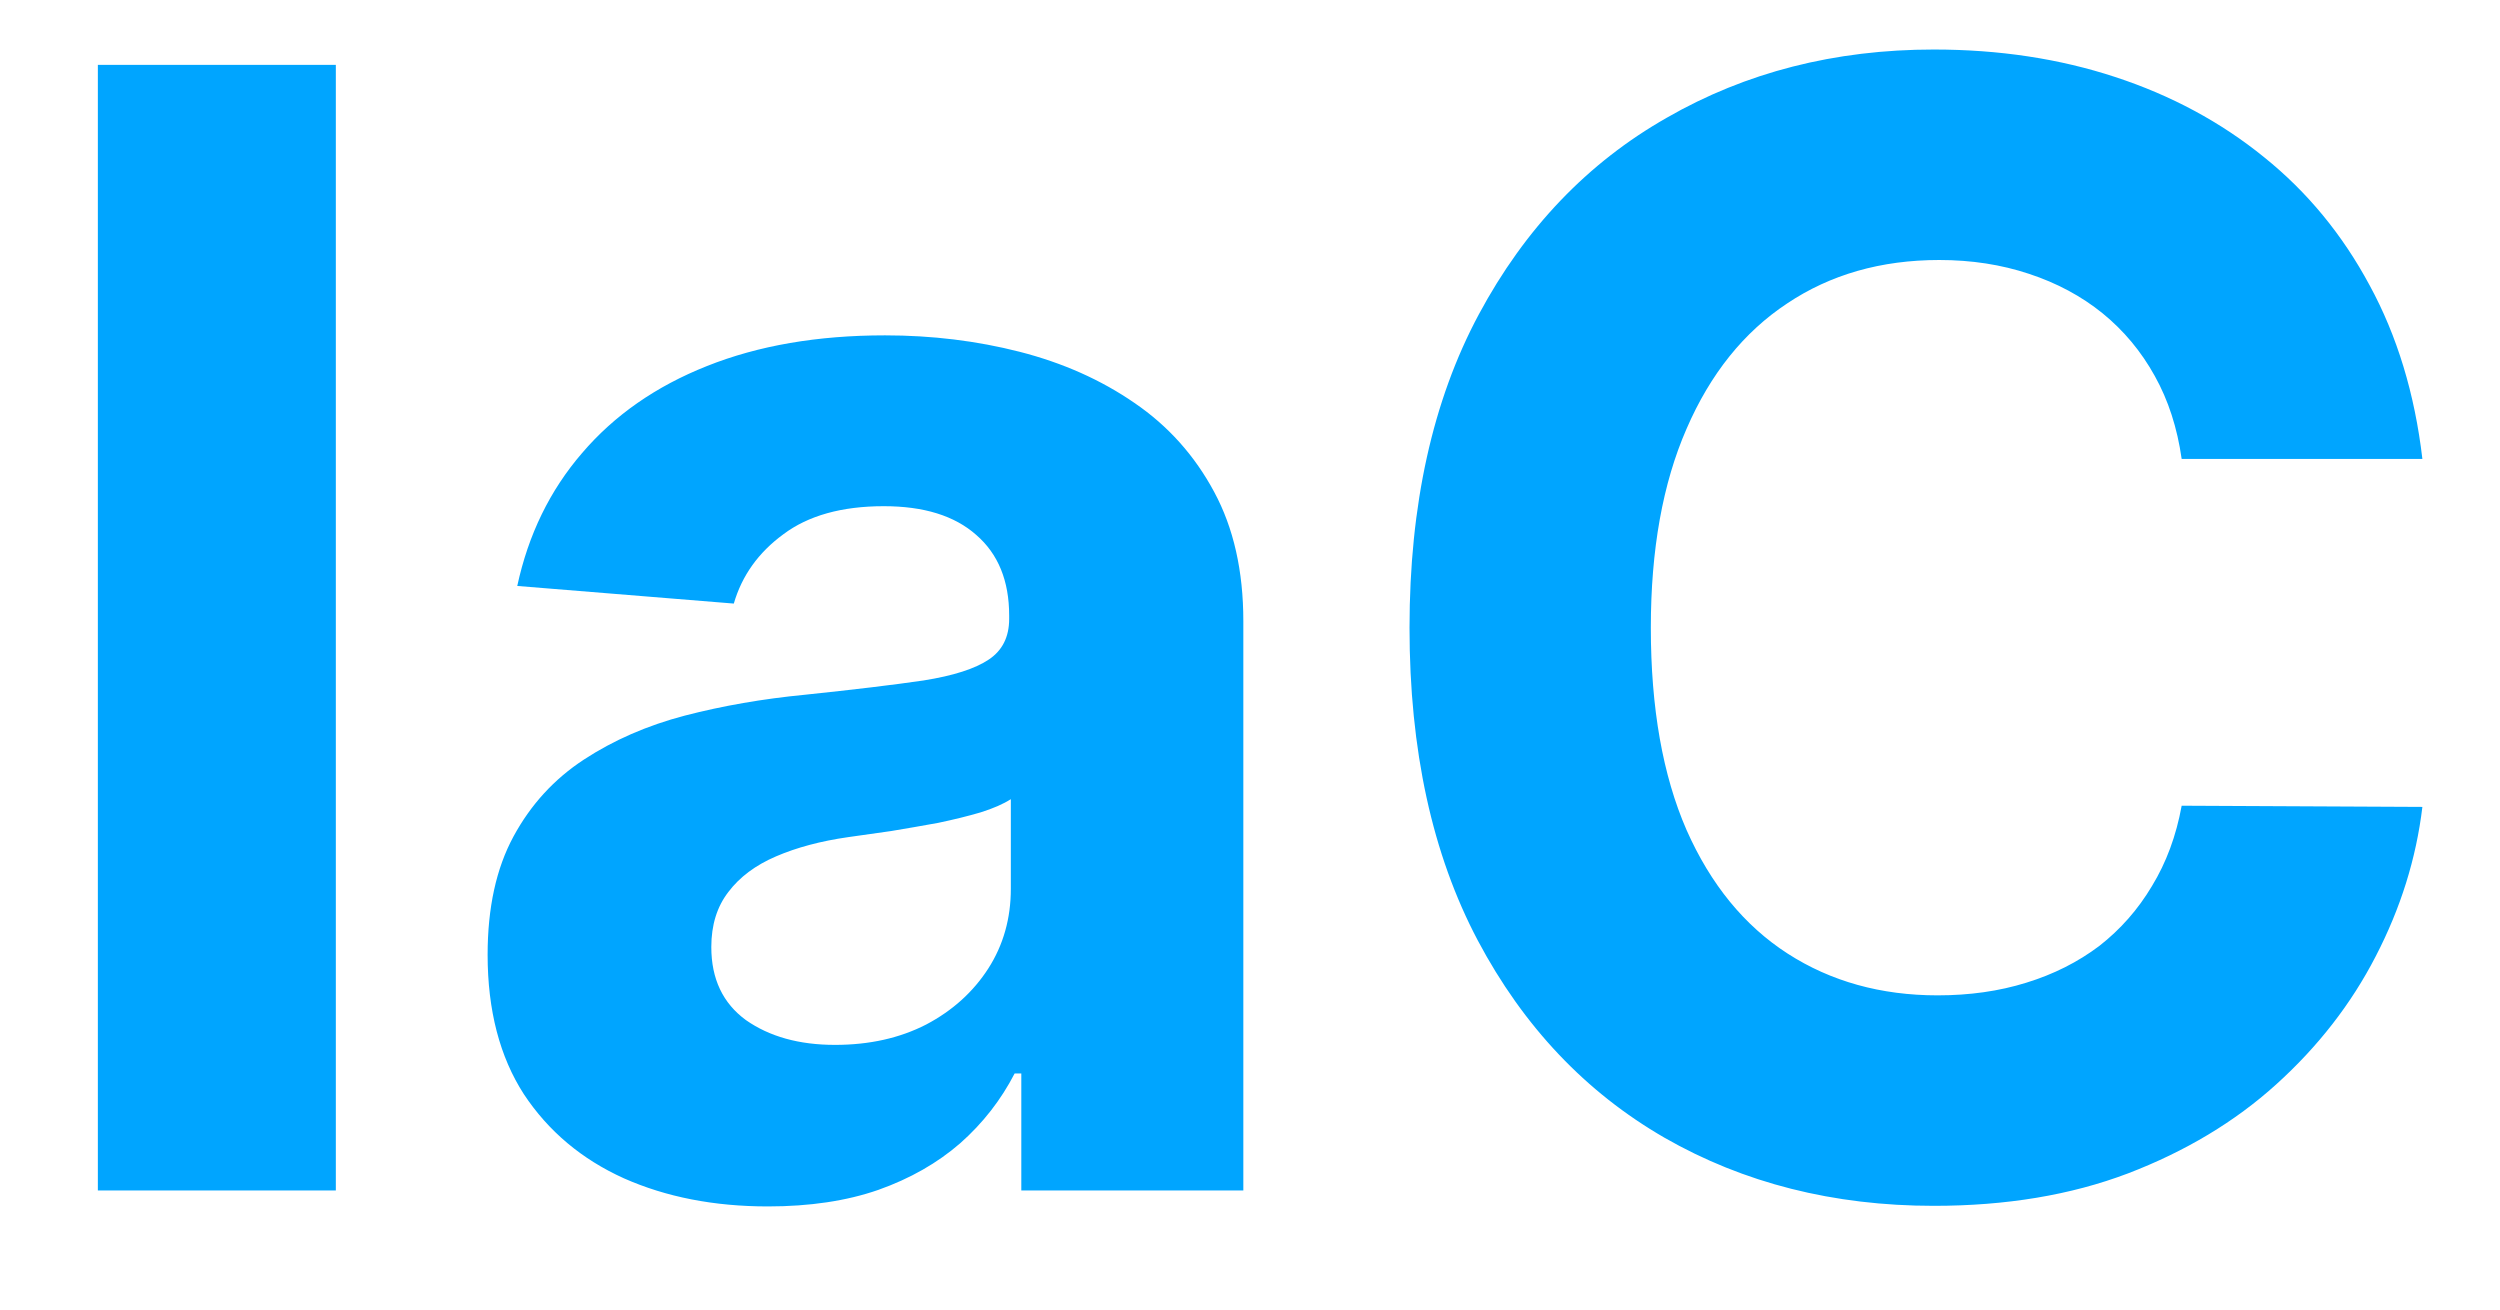 <svg width="21" height="11" viewBox="0 0 21 11" fill="none" xmlns="http://www.w3.org/2000/svg">
<path d="M2.821 0.545V10H0.822V0.545H2.821ZM6.45 10.134C5.998 10.134 5.595 10.055 5.241 9.898C4.887 9.738 4.607 9.503 4.401 9.192C4.198 8.878 4.096 8.487 4.096 8.02C4.096 7.626 4.168 7.295 4.313 7.027C4.458 6.759 4.655 6.544 4.904 6.381C5.153 6.218 5.436 6.094 5.753 6.011C6.073 5.928 6.409 5.87 6.76 5.836C7.172 5.793 7.504 5.753 7.757 5.716C8.009 5.676 8.192 5.617 8.306 5.54C8.42 5.464 8.477 5.35 8.477 5.199V5.171C8.477 4.879 8.385 4.653 8.2 4.493C8.018 4.332 7.76 4.252 7.424 4.252C7.071 4.252 6.789 4.331 6.58 4.488C6.37 4.642 6.232 4.836 6.164 5.07L4.345 4.922C4.438 4.491 4.619 4.119 4.89 3.805C5.161 3.488 5.51 3.245 5.938 3.075C6.369 2.903 6.867 2.817 7.434 2.817C7.828 2.817 8.205 2.863 8.565 2.955C8.928 3.048 9.249 3.191 9.53 3.385C9.813 3.578 10.036 3.828 10.199 4.132C10.362 4.434 10.444 4.796 10.444 5.217V10H8.579V9.017H8.523C8.409 9.238 8.257 9.434 8.066 9.603C7.875 9.769 7.646 9.9 7.378 9.995C7.111 10.088 6.801 10.134 6.45 10.134ZM7.014 8.777C7.303 8.777 7.558 8.72 7.78 8.606C8.002 8.489 8.175 8.332 8.302 8.135C8.428 7.938 8.491 7.715 8.491 7.466V6.713C8.429 6.753 8.345 6.79 8.237 6.824C8.132 6.855 8.014 6.884 7.881 6.912C7.749 6.936 7.617 6.959 7.484 6.981C7.352 6.999 7.232 7.016 7.124 7.032C6.894 7.065 6.692 7.119 6.52 7.193C6.347 7.267 6.213 7.367 6.118 7.493C6.023 7.616 5.975 7.77 5.975 7.955C5.975 8.223 6.072 8.427 6.266 8.569C6.463 8.707 6.712 8.777 7.014 8.777ZM20.348 3.855H18.326C18.289 3.594 18.214 3.362 18.1 3.158C17.986 2.952 17.84 2.777 17.662 2.632C17.483 2.487 17.277 2.377 17.043 2.3C16.812 2.223 16.561 2.184 16.29 2.184C15.801 2.184 15.375 2.306 15.012 2.549C14.649 2.789 14.367 3.14 14.167 3.602C13.967 4.06 13.867 4.617 13.867 5.273C13.867 5.947 13.967 6.513 14.167 6.972C14.37 7.43 14.653 7.776 15.016 8.01C15.379 8.244 15.8 8.361 16.276 8.361C16.544 8.361 16.792 8.326 17.02 8.255C17.251 8.184 17.455 8.081 17.634 7.946C17.812 7.807 17.96 7.639 18.077 7.442C18.197 7.245 18.28 7.021 18.326 6.768L20.348 6.778C20.296 7.212 20.165 7.63 19.956 8.033C19.75 8.433 19.471 8.792 19.12 9.109C18.773 9.423 18.357 9.672 17.874 9.857C17.394 10.039 16.851 10.129 16.244 10.129C15.401 10.129 14.647 9.938 13.982 9.557C13.32 9.175 12.797 8.623 12.413 7.899C12.031 7.176 11.84 6.301 11.84 5.273C11.84 4.242 12.034 3.365 12.422 2.641C12.81 1.918 13.336 1.367 14.001 0.989C14.665 0.607 15.413 0.416 16.244 0.416C16.792 0.416 17.3 0.493 17.768 0.647C18.238 0.801 18.656 1.026 19.019 1.321C19.382 1.613 19.677 1.972 19.905 2.397C20.136 2.821 20.284 3.308 20.348 3.855Z" fill="#00A5FF"/>
</svg>
